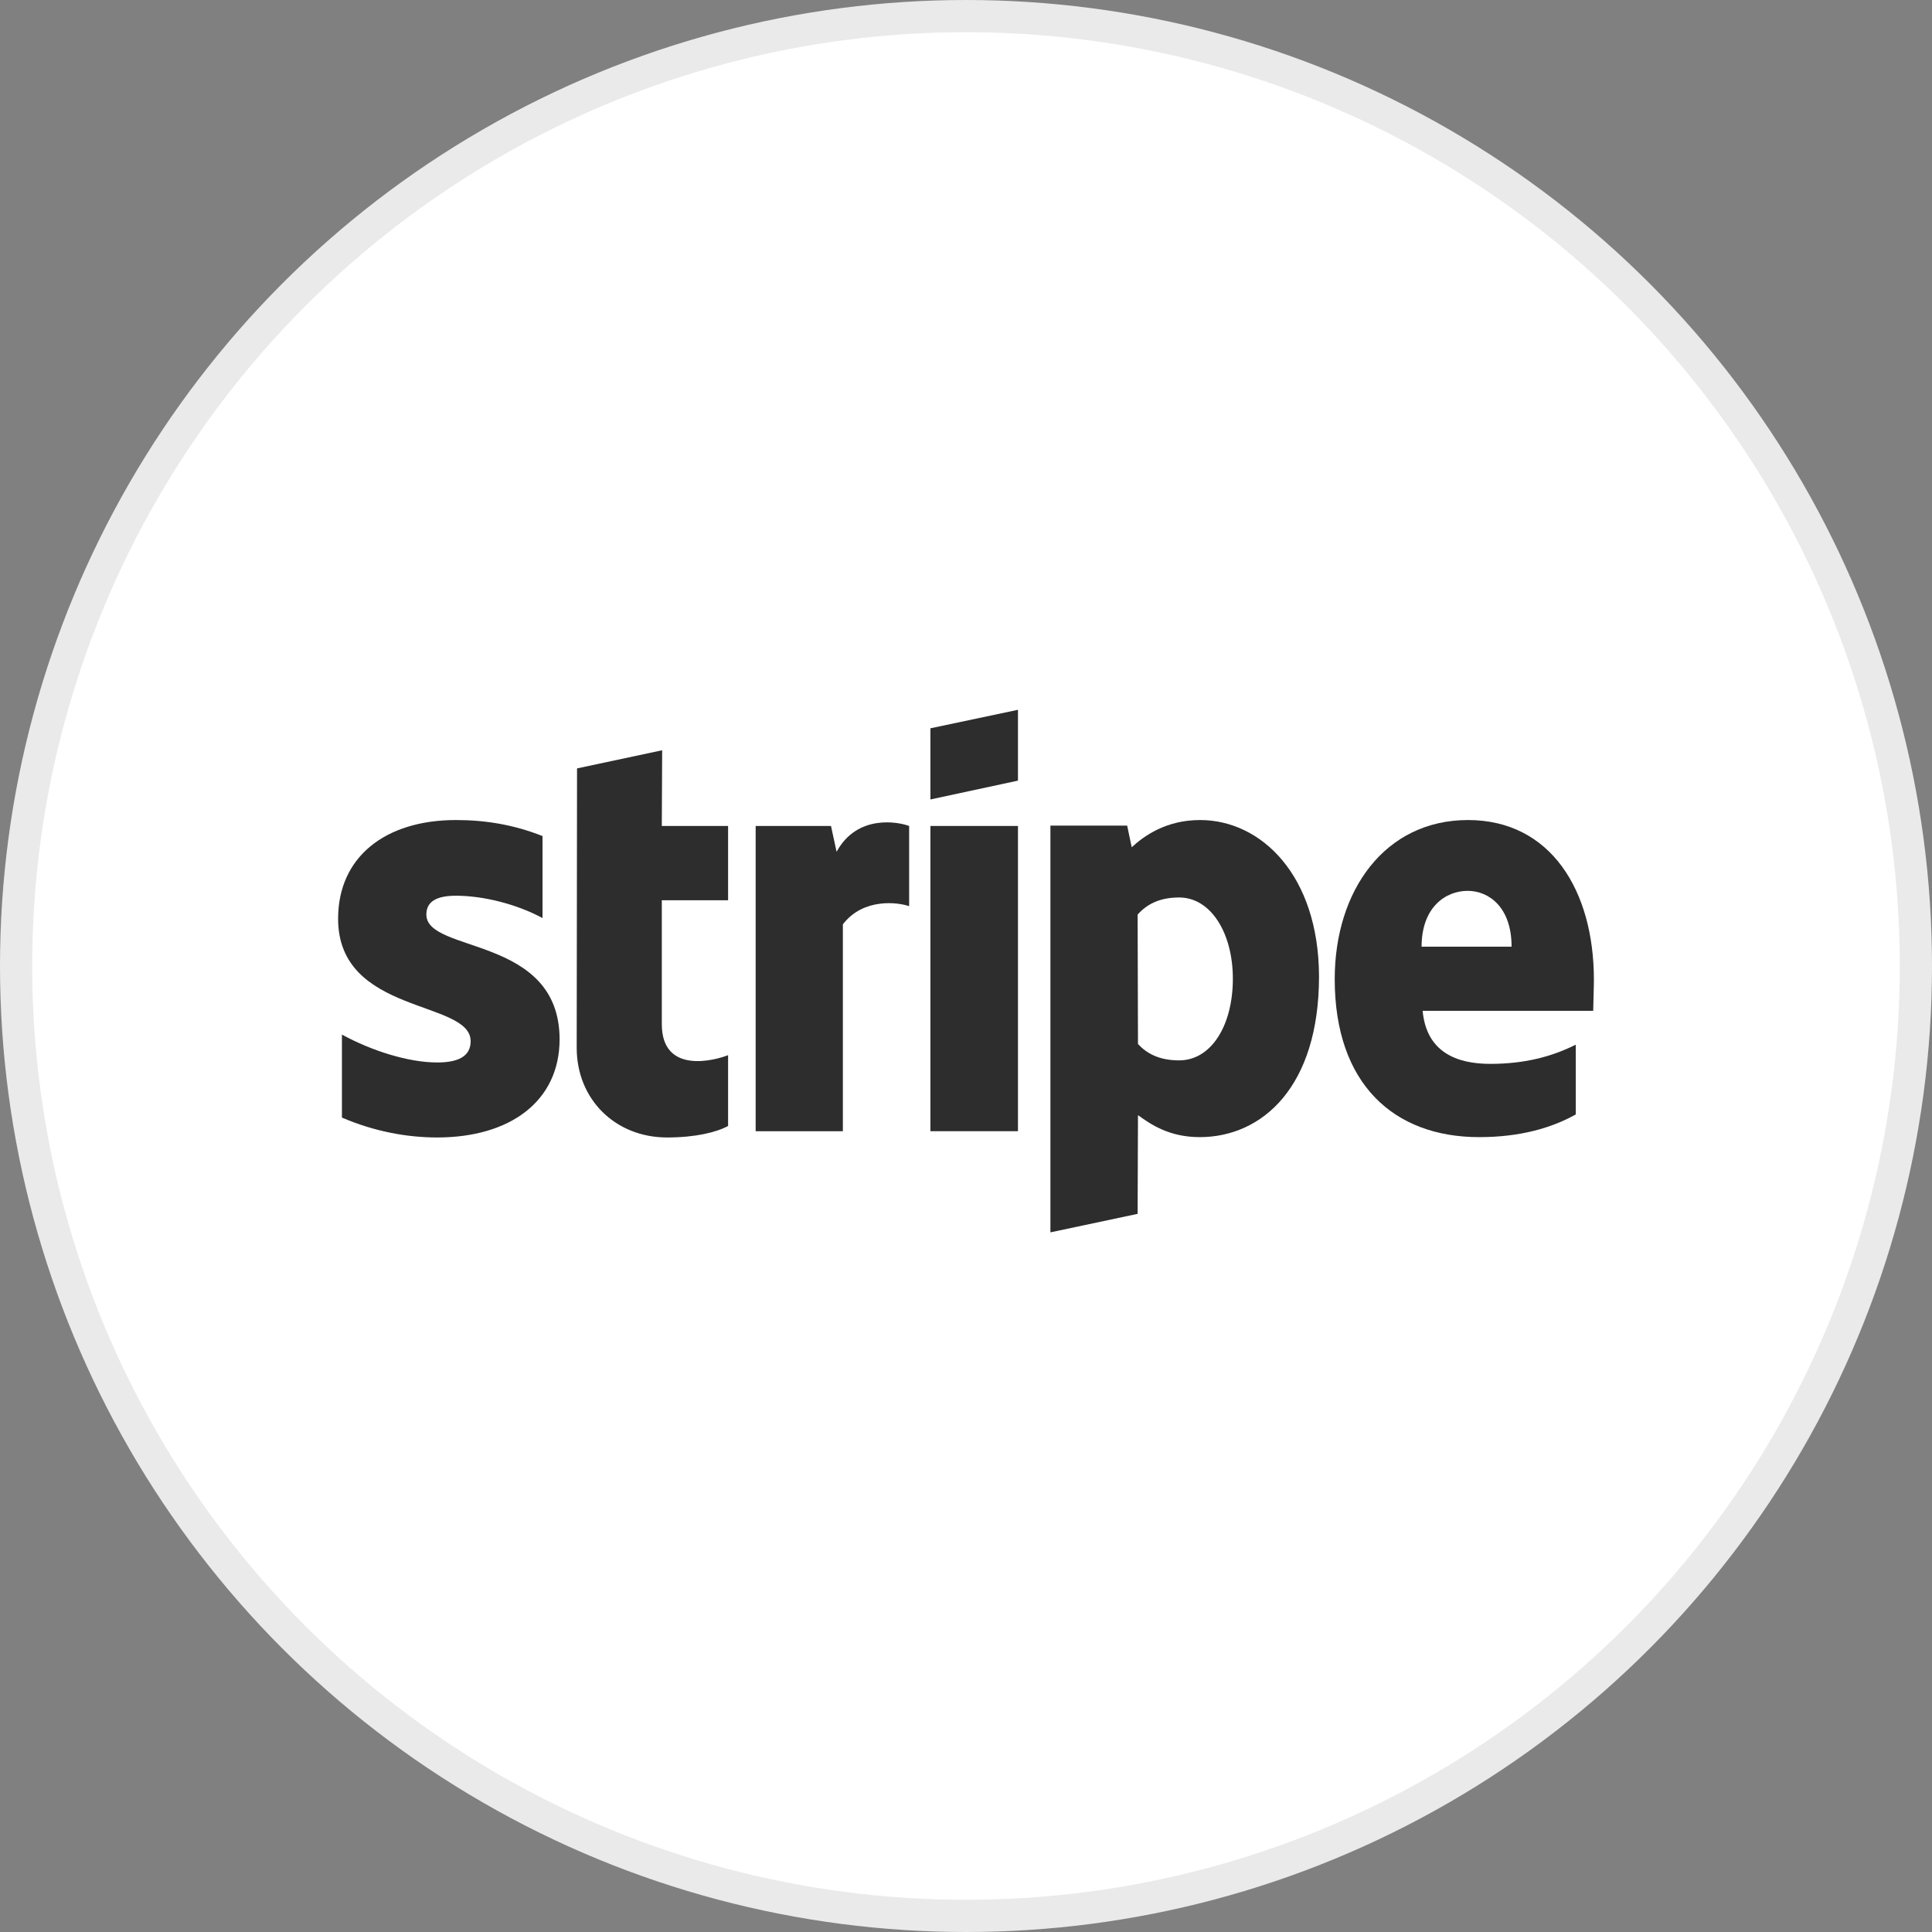 <svg width="120" height="120" viewBox="0 0 120 120" fill="none" xmlns="http://www.w3.org/2000/svg">
<rect x="0" y="0" width="120" height="120" fill="#808080" stroke="none"/>
<circle cx="60" cy="60" r="59" fill="white" stroke="#EAEAEA" stroke-width="2"/>
<path fill-rule="evenodd" clip-rule="evenodd" d="M99 60.857C99 55.31 96.313 50.934 91.178 50.934C86.022 50.934 82.902 55.31 82.902 60.814C82.902 67.335 86.585 70.629 91.872 70.629C94.45 70.629 96.4 70.044 97.873 69.221V64.887C96.4 65.624 94.71 66.079 92.565 66.079C90.463 66.079 88.6 65.342 88.362 62.785H98.957C98.957 62.504 99 61.377 99 60.857ZM88.297 58.799C88.297 56.35 89.792 55.332 91.157 55.332C92.478 55.332 93.887 56.35 93.887 58.799H88.297Z" fill="#2D2D2D"/>
<path fill-rule="evenodd" clip-rule="evenodd" d="M74.538 50.934C72.415 50.934 71.05 51.93 70.292 52.624L70.01 51.28H65.243V76.544L70.66 75.395L70.682 69.264C71.462 69.827 72.61 70.629 74.517 70.629C78.395 70.629 81.927 67.509 81.927 60.64C81.905 54.357 78.33 50.934 74.538 50.934ZM73.238 65.862C71.96 65.862 71.202 65.407 70.682 64.844L70.66 56.805C71.223 56.177 72.003 55.744 73.238 55.744C75.21 55.744 76.575 57.954 76.575 60.792C76.575 63.695 75.232 65.862 73.238 65.862Z" fill="#2D2D2D"/>
<path fill-rule="evenodd" clip-rule="evenodd" d="M57.79 49.656L63.228 48.486V44.087L57.79 45.236V49.656Z" fill="#2D2D2D"/>
<path d="M63.228 51.302H57.79V70.261H63.228V51.302Z" fill="#2D2D2D"/>
<path fill-rule="evenodd" clip-rule="evenodd" d="M51.962 52.905L51.615 51.302H46.935V70.261H52.352V57.412C53.63 55.744 55.797 56.047 56.468 56.285V51.302C55.775 51.042 53.24 50.565 51.962 52.905Z" fill="#2D2D2D"/>
<path fill-rule="evenodd" clip-rule="evenodd" d="M41.128 46.6L35.841 47.727L35.82 65.082C35.82 68.289 38.225 70.65 41.431 70.65C43.208 70.65 44.508 70.325 45.223 69.935V65.537C44.53 65.819 41.106 66.815 41.106 63.609V55.917H45.223V51.302H41.106L41.128 46.6Z" fill="#2D2D2D"/>
<path fill-rule="evenodd" clip-rule="evenodd" d="M26.482 56.805C26.482 55.96 27.175 55.635 28.323 55.635C29.97 55.635 32.05 56.134 33.697 57.022V51.93C31.898 51.215 30.122 50.934 28.323 50.934C23.925 50.934 21 53.23 21 57.065C21 63.045 29.233 62.092 29.233 64.67C29.233 65.667 28.367 65.992 27.153 65.992C25.355 65.992 23.058 65.255 21.238 64.259V69.415C23.253 70.282 25.29 70.65 27.153 70.65C31.66 70.65 34.758 68.419 34.758 64.54C34.737 58.084 26.482 59.232 26.482 56.805Z" fill="#2D2D2D"/>
</svg>
